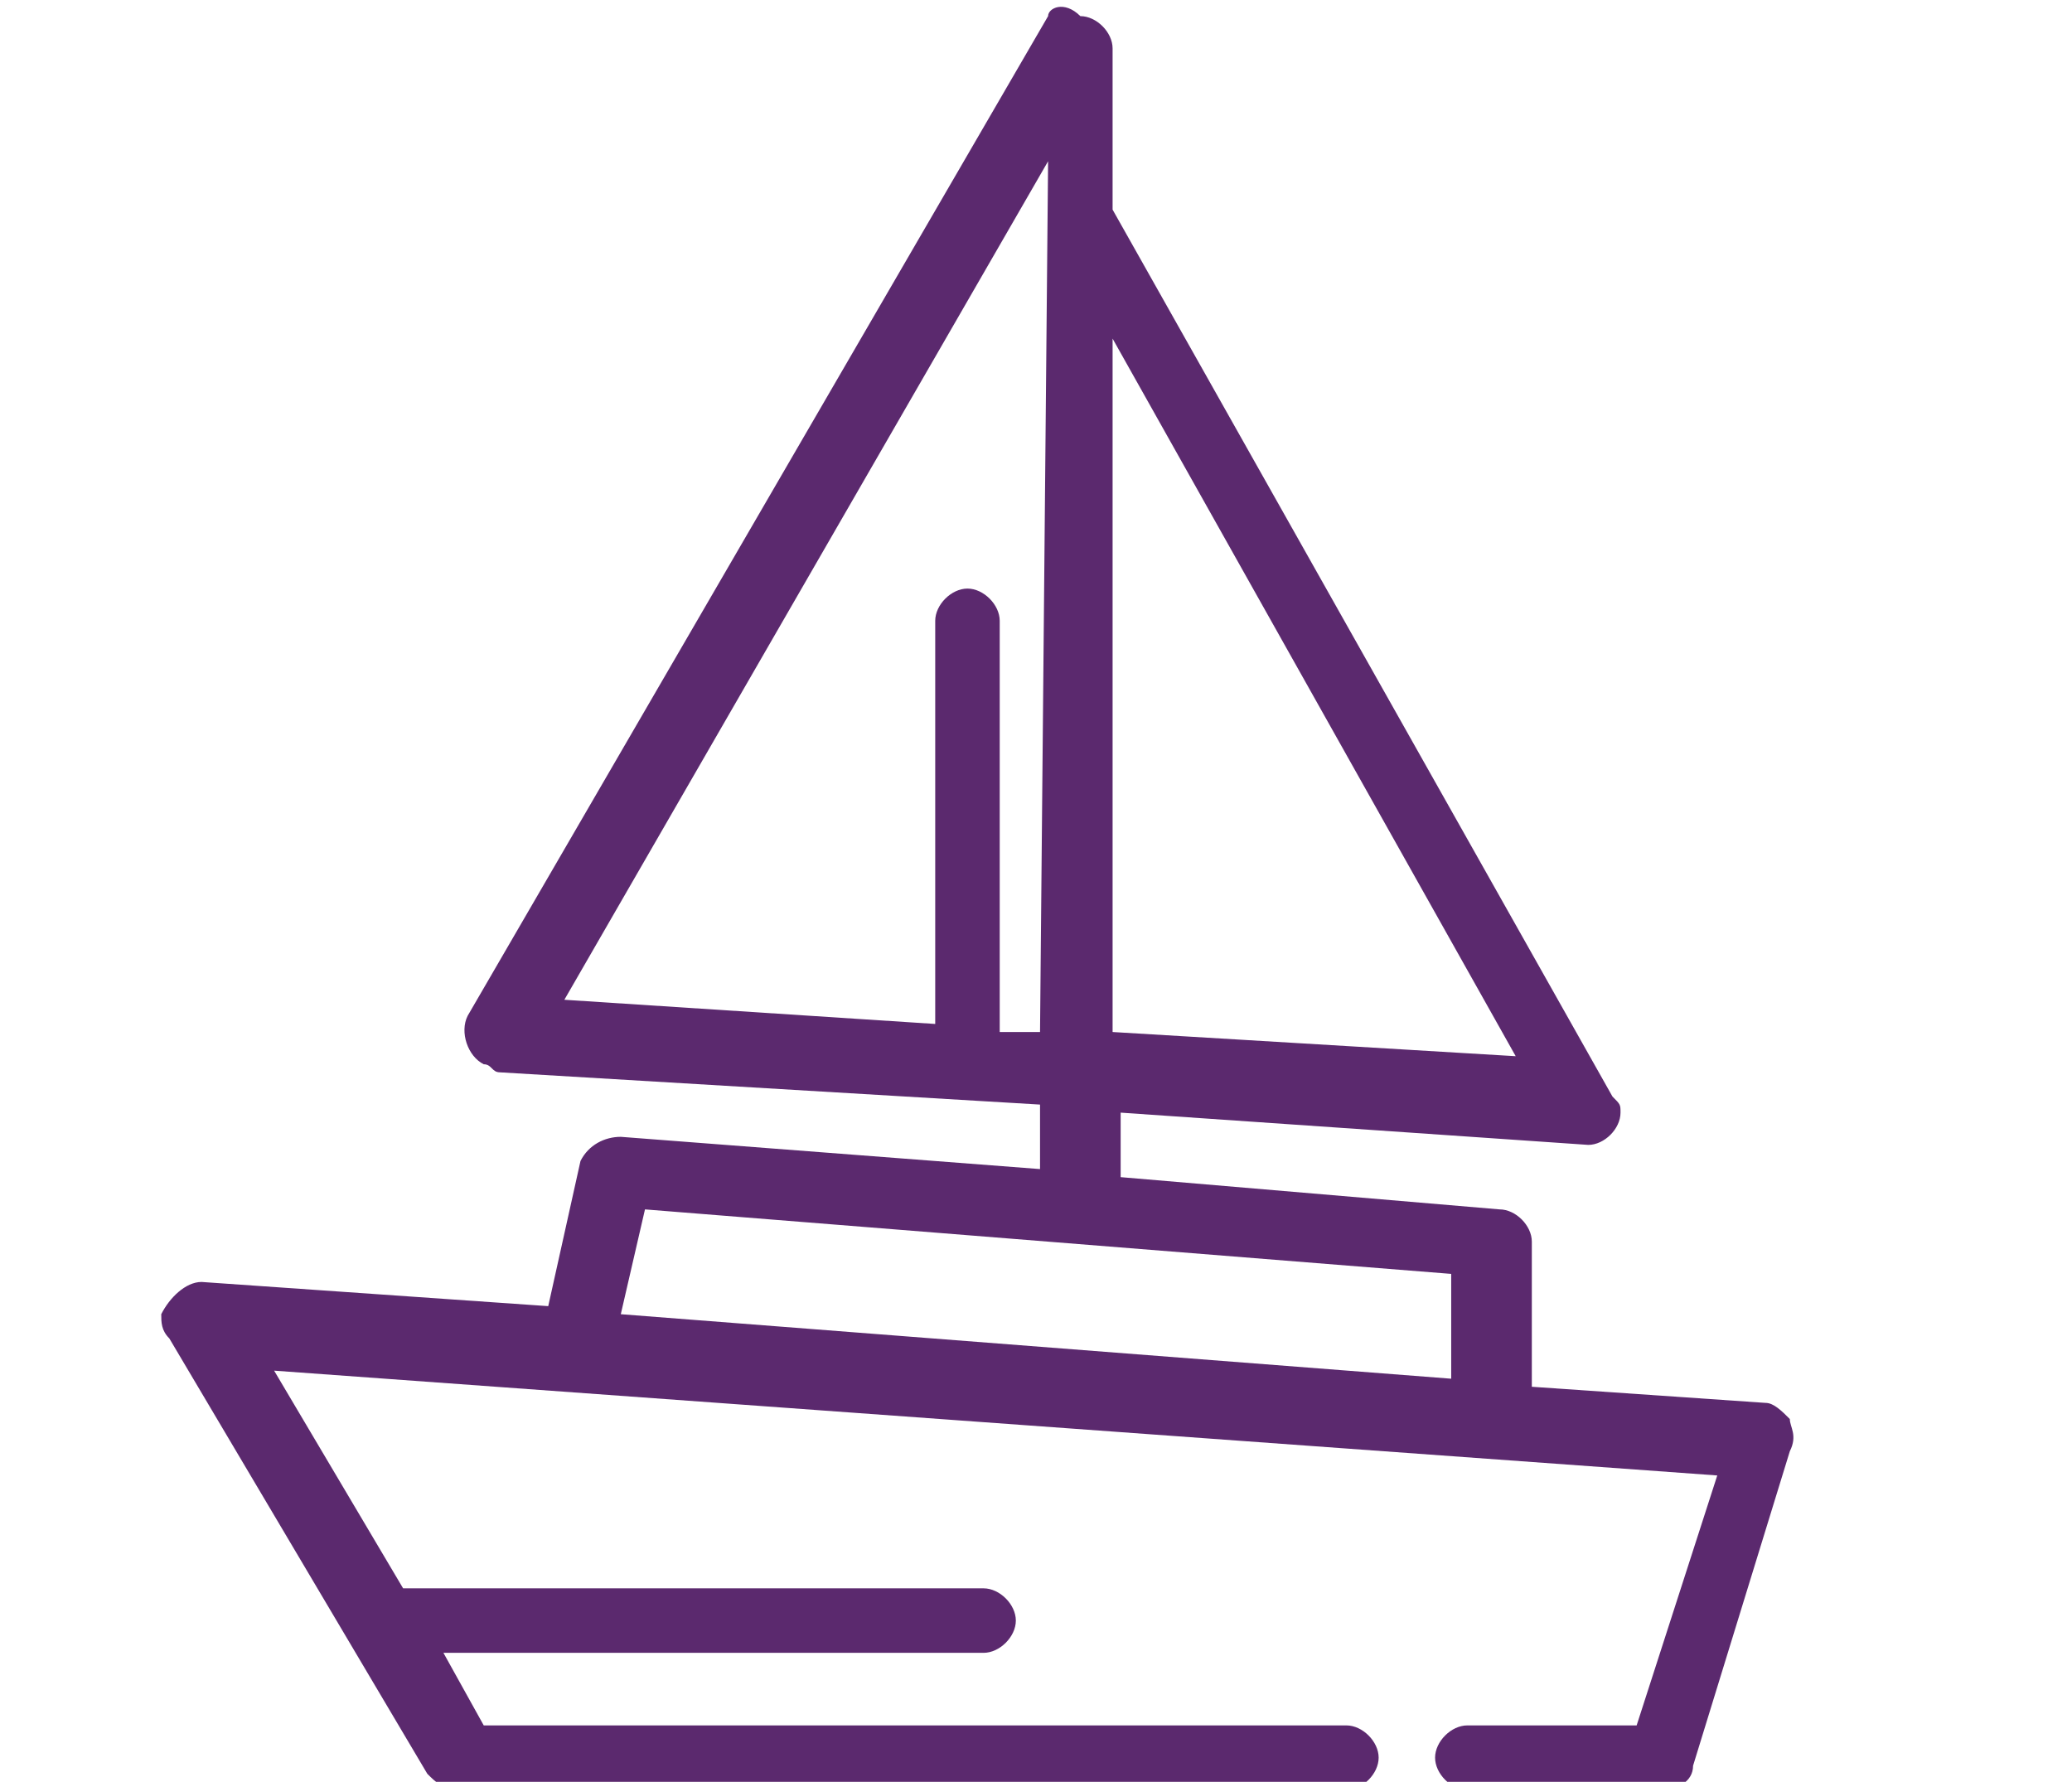 <?xml version="1.0" encoding="utf-8"?>
<!-- Generator: Adobe Illustrator 24.2.3, SVG Export Plug-In . SVG Version: 6.00 Build 0)  -->
<svg version="1.1" id="Group_182" xmlns="http://www.w3.org/2000/svg" xmlns:xlink="http://www.w3.org/1999/xlink" x="0px" y="0px"
	 viewBox="0 0 25.7 22.1" style="enable-background:new 0 0 25.7 22.1;" xml:space="preserve">
<style type="text/css">
	.st0{fill:#5B296E;}
</style>
<g id="Group_191" transform="translate(0)">
	<path id="Path_2193" class="st0" d="M5.4,21.9"/>
	<path id="Path_2194" class="st0" d="M22.2,17.6c-0.1-0.1-0.2-0.2-0.3-0.2l-2.9-0.2v-1.8c0-0.2-0.2-0.4-0.4-0.4l-4.7-0.4v-0.8
		l5.8,0.4h0c0.2,0,0.4-0.2,0.4-0.4c0-0.1,0-0.1-0.1-0.2l-6.2-11v-2c0-0.2-0.2-0.4-0.4-0.4C13.2,0,13,0.1,13,0.2L5.8,12.6
		c-0.1,0.2,0,0.5,0.2,0.6c0.1,0,0.1,0.1,0.2,0.1l6.7,0.4v0.8l-5.2-0.4c-0.2,0-0.4,0.1-0.5,0.3l-0.4,1.8l-4.3-0.3
		c-0.2,0-0.4,0.2-0.5,0.4c0,0.1,0,0.2,0.1,0.3l3.2,5.4c0.1,0.1,0.2,0.2,0.4,0.2h11l0,0c0.2,0,0.4-0.2,0.4-0.4c0-0.2-0.2-0.4-0.4-0.4
		h-0.9h0H6l-0.5-0.9h6.7c0.2,0,0.4-0.2,0.4-0.4s-0.2-0.4-0.4-0.4H5l-1.6-2.7l17.9,1.3l-1,3.1h-2.1l0,0h0c-0.2,0-0.4,0.2-0.4,0.4
		s0.2,0.4,0.4,0.4h0.9h0h1.5c0.2,0,0.4-0.1,0.4-0.3l1.2-3.9C22.3,17.8,22.2,17.7,22.2,17.6z M13.8,4.2l5,8.9l-5-0.3V4.2z M12.9,12.8
		l-0.5,0V7.7c0-0.2-0.2-0.4-0.4-0.4s-0.4,0.2-0.4,0.4v5l-4.6-0.3l6-10.4L12.9,12.8z M18,17.1L7.7,16.3L8,15l10,0.8L18,17.1z"/>
</g>
</svg>
